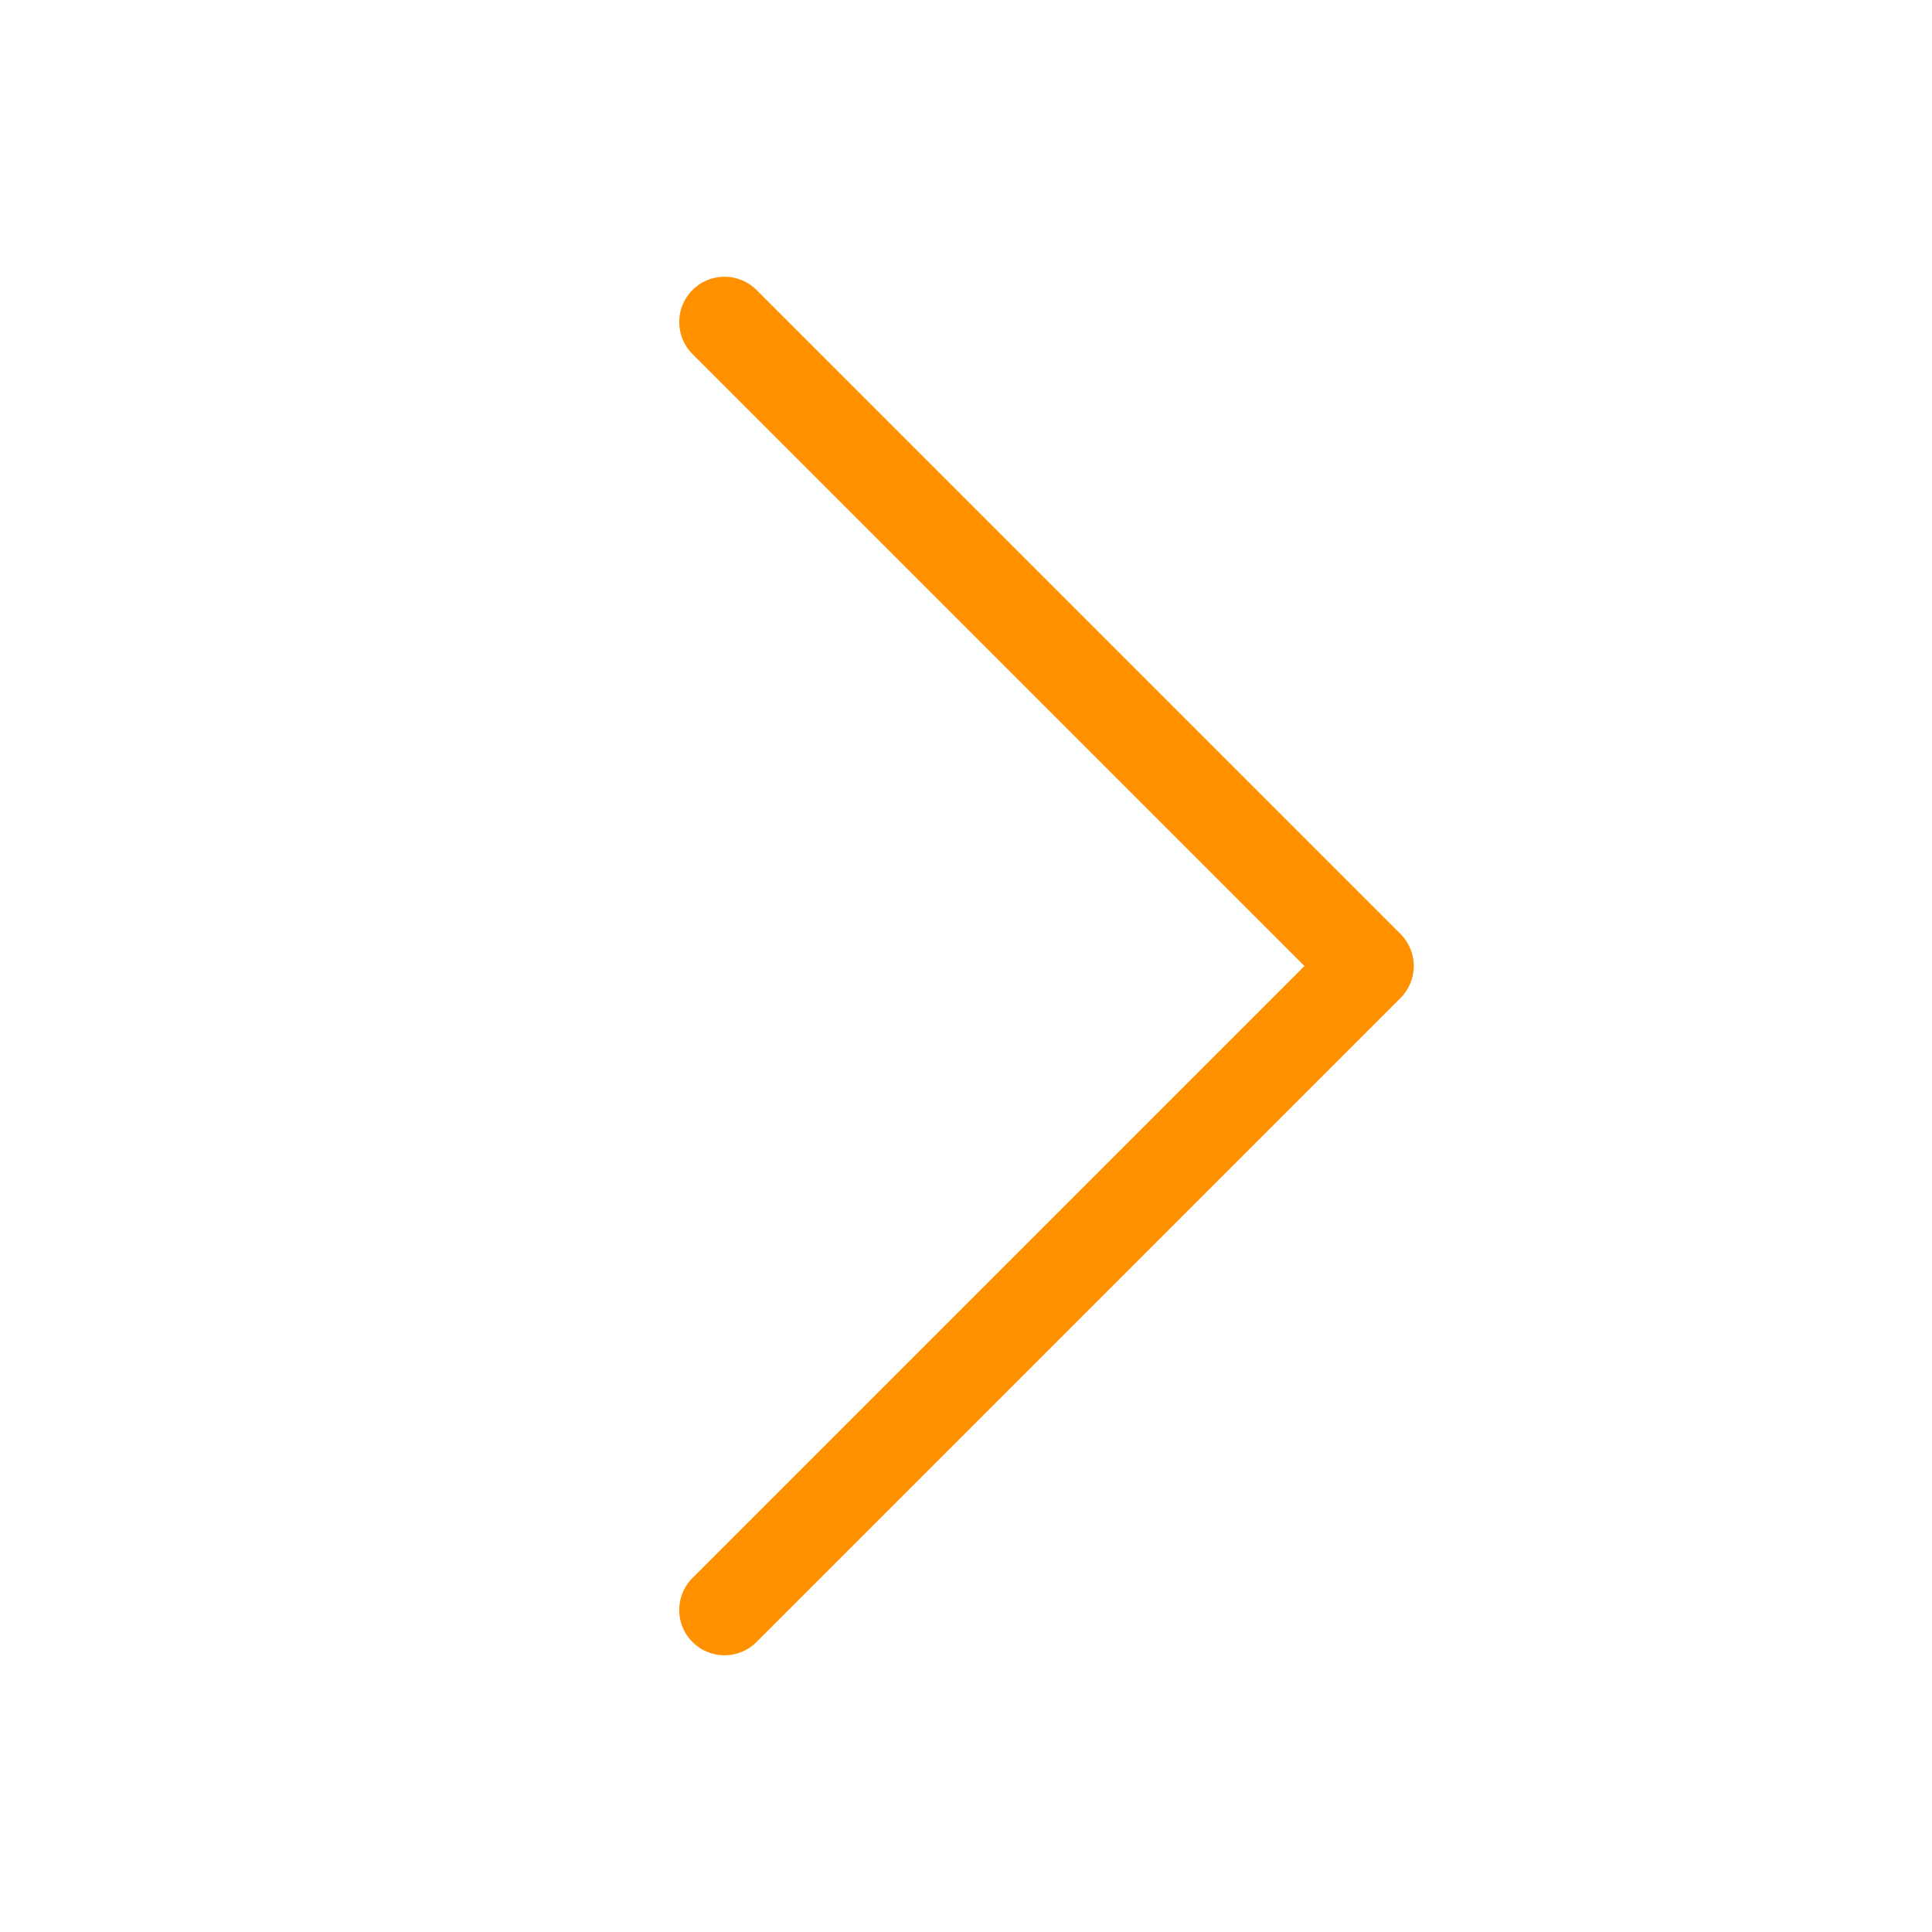 <svg width="64" height="64" viewBox="0 0 64 64" fill="none" xmlns="http://www.w3.org/2000/svg">
<path d="M24 10.667L45.333 32L24 53.333" stroke="#FF9100" stroke-width="3" stroke-linecap="round" stroke-linejoin="round"/>
</svg>
